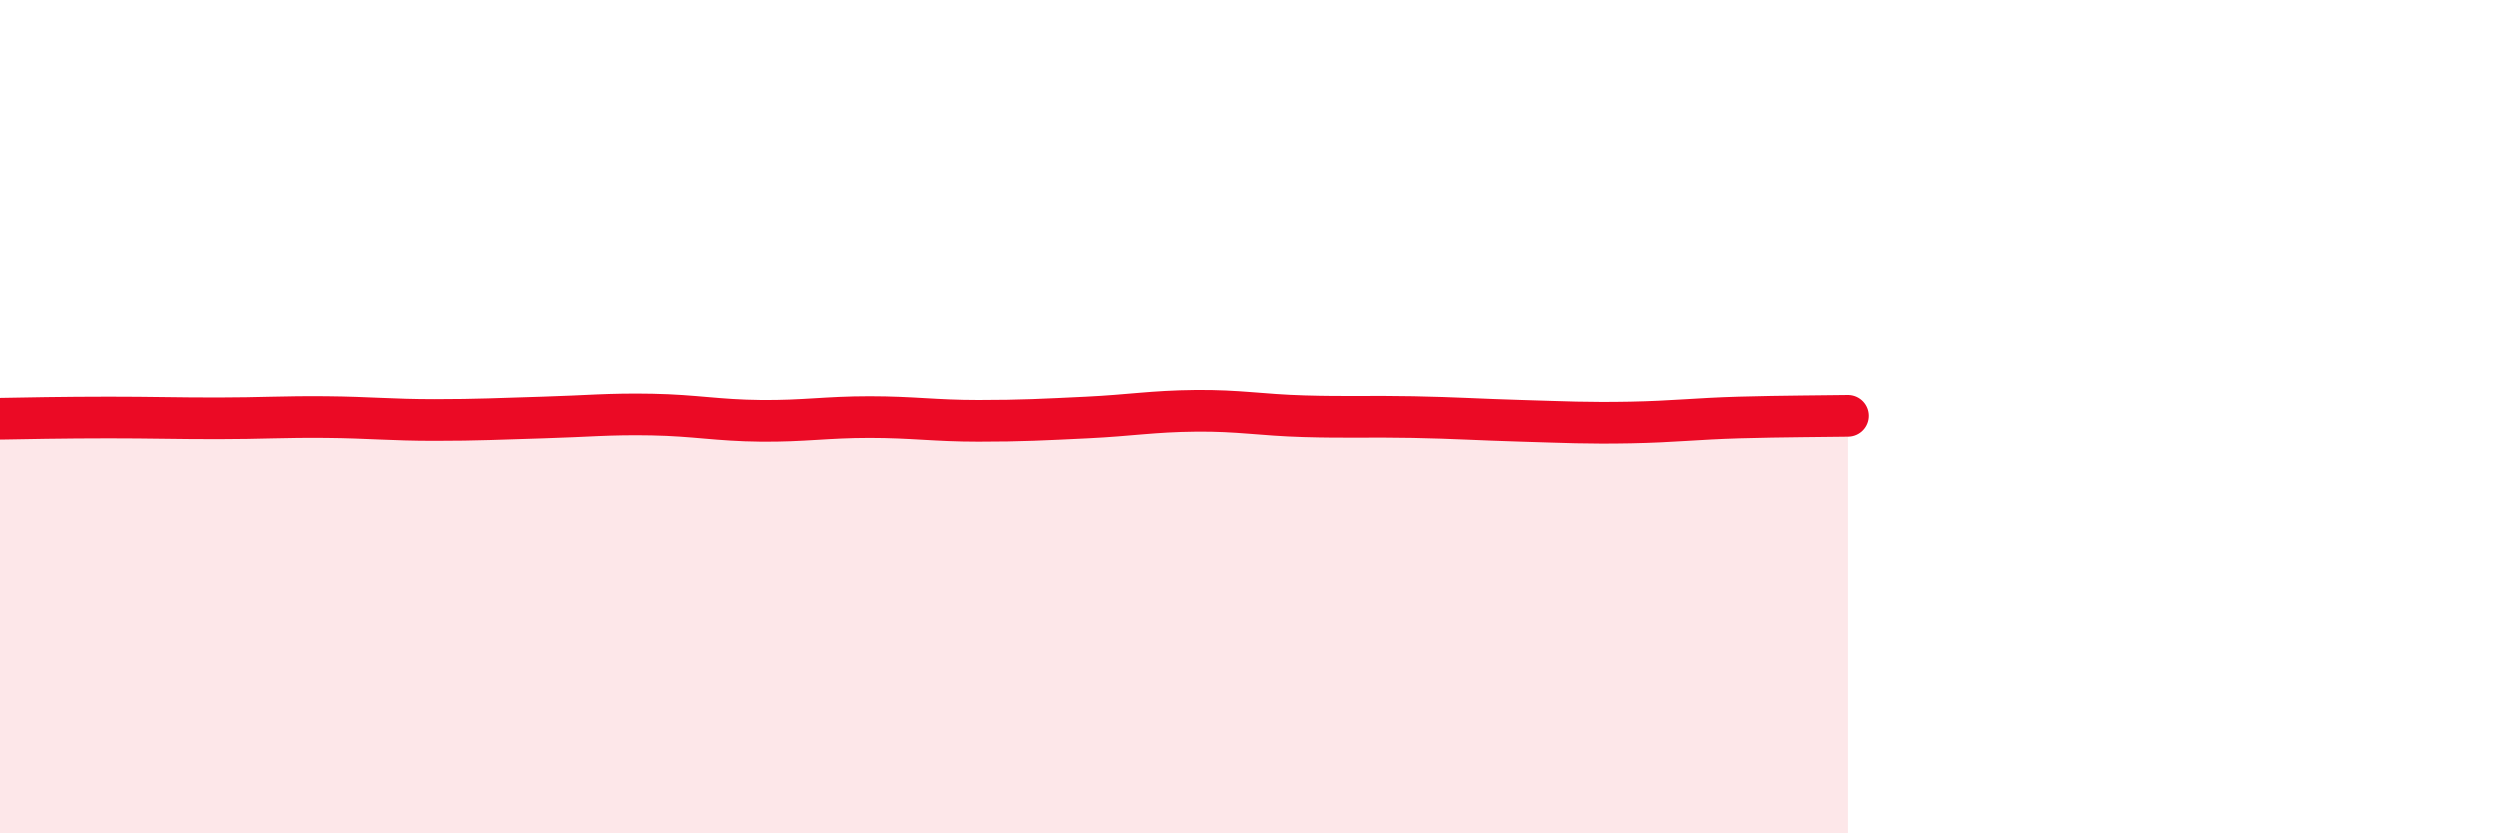 
    <svg width="60" height="20" viewBox="0 0 60 20" xmlns="http://www.w3.org/2000/svg">
      <path
        d="M 0,10.05 C 0.52,10.04 1.57,10.02 2.61,10.02 C 3.65,10.02 4.18,10.04 5.22,10.04 C 6.26,10.04 6.79,10 7.83,10.01 C 8.87,10.02 9.39,10.08 10.43,10.08 C 11.47,10.08 12,10.05 13.04,10.02 C 14.08,9.99 14.61,9.93 15.65,9.95 C 16.69,9.97 17.22,10.09 18.26,10.1 C 19.3,10.11 19.83,10.01 20.87,10.01 C 21.91,10.01 22.44,10.1 23.48,10.1 C 24.52,10.1 25.05,10.07 26.09,10.02 C 27.13,9.97 27.66,9.87 28.7,9.86 C 29.74,9.85 30.26,9.96 31.3,9.99 C 32.34,10.02 32.87,9.99 33.91,10.01 C 34.95,10.03 35.48,10.07 36.52,10.1 C 37.56,10.13 38.09,10.16 39.13,10.14 C 40.17,10.12 40.7,10.05 41.74,10.02 C 42.78,9.99 43.83,9.99 44.35,9.98L44.35 20L0 20Z"
        fill="#EB0A25"
        opacity="0.1"
        stroke-linecap="round"
        stroke-linejoin="round"
      />
      <path
        d="M 0,10.05 C 0.52,10.04 1.57,10.02 2.61,10.02 C 3.65,10.02 4.18,10.04 5.22,10.04 C 6.26,10.04 6.79,10 7.83,10.01 C 8.87,10.02 9.39,10.08 10.43,10.08 C 11.47,10.08 12,10.05 13.04,10.02 C 14.08,9.99 14.61,9.93 15.65,9.95 C 16.69,9.97 17.22,10.09 18.26,10.1 C 19.3,10.11 19.83,10.01 20.87,10.01 C 21.91,10.01 22.44,10.1 23.48,10.1 C 24.52,10.1 25.05,10.07 26.09,10.02 C 27.13,9.97 27.66,9.87 28.7,9.86 C 29.74,9.85 30.26,9.96 31.3,9.99 C 32.34,10.02 32.87,9.99 33.91,10.01 C 34.95,10.03 35.48,10.07 36.52,10.1 C 37.56,10.13 38.09,10.16 39.13,10.14 C 40.17,10.12 40.7,10.05 41.74,10.02 C 42.78,9.99 43.83,9.99 44.35,9.98"
        stroke="#EB0A25"
        stroke-width="1"
        fill="none"
        stroke-linecap="round"
        stroke-linejoin="round"
      />
    </svg>
  